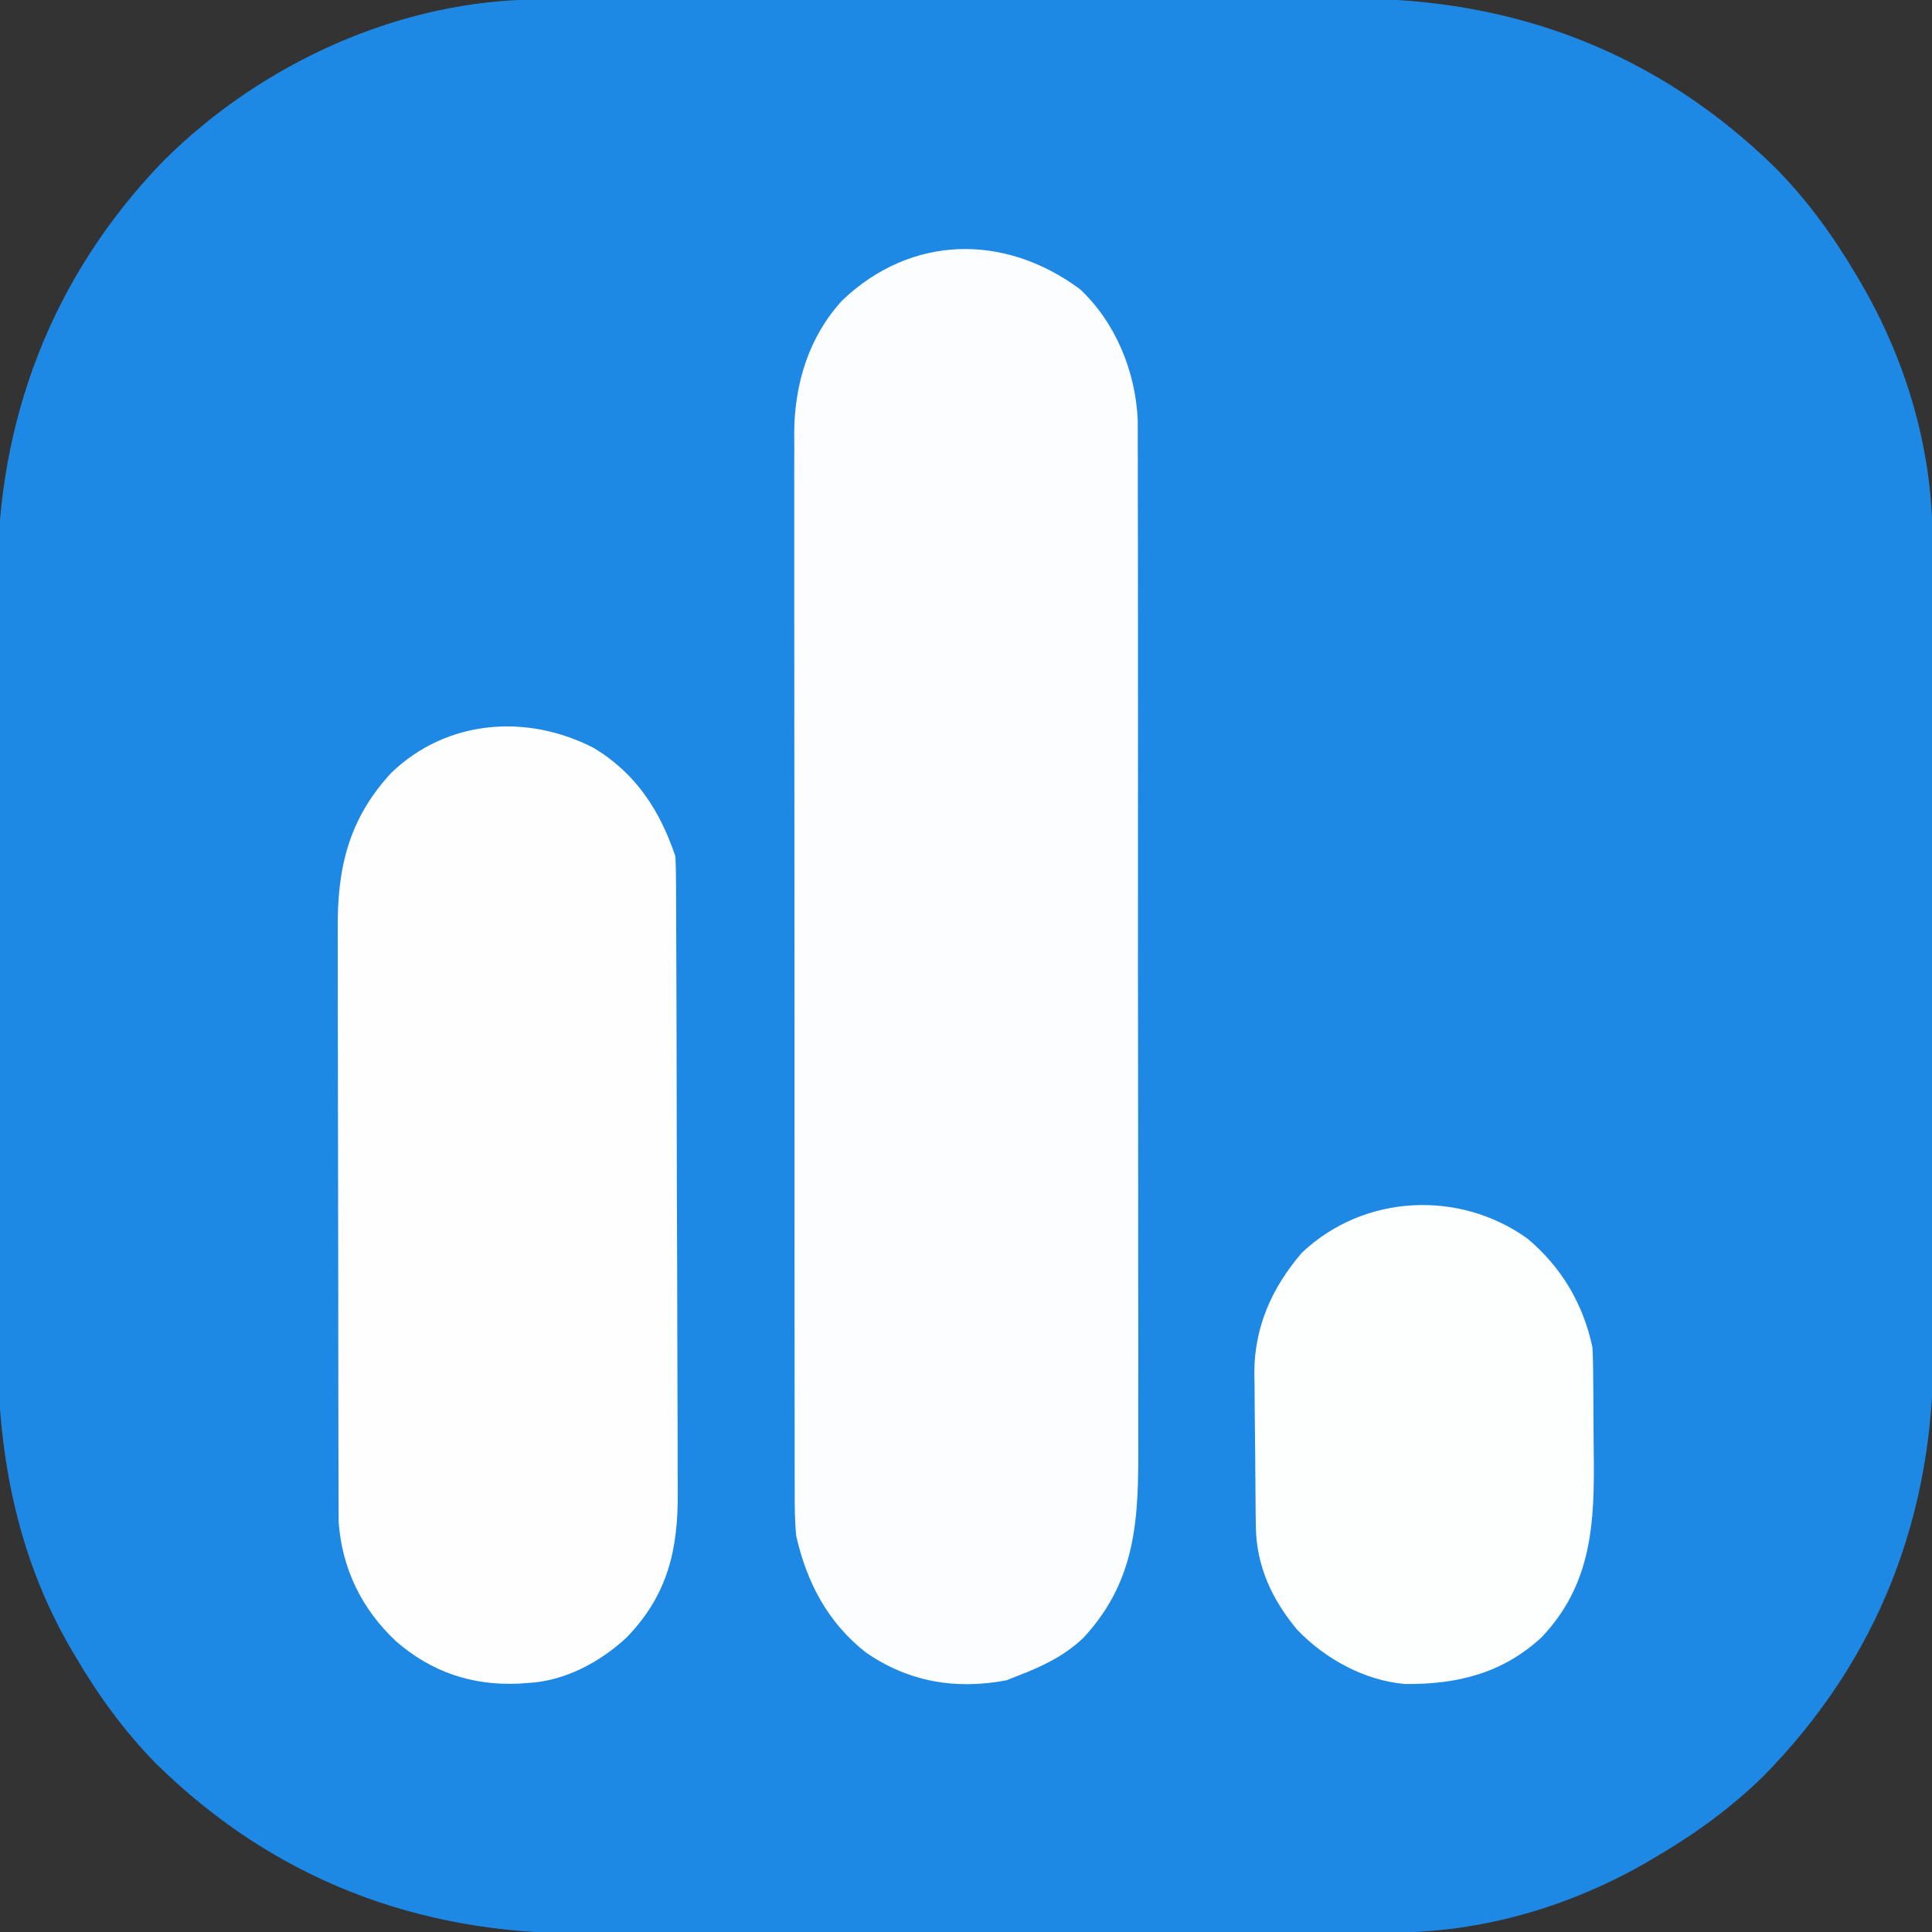 <?xml version="1.0" encoding="UTF-8"?>
<svg version="1.1" xmlns="http://www.w3.org/2000/svg" width="512" height="512">
<rect width="100%" height="100%" fill="#333333" stroke="none"/>
<path d="M0 0 C0.999 -0.003 1.997 -0.006 3.026 -0.009 C6.359 -0.018 9.692 -0.019 13.025 -0.021 C15.42 -0.025 17.816 -0.03 20.211 -0.036 C26.712 -0.049 33.212 -0.055 39.713 -0.06 C43.78 -0.063 47.848 -0.067 51.915 -0.071 C63.199 -0.083 74.483 -0.094 85.768 -0.097 C86.489 -0.097 87.21 -0.098 87.953 -0.098 C88.676 -0.098 89.399 -0.098 90.144 -0.098 C91.608 -0.099 93.073 -0.099 94.537 -0.1 C95.264 -0.1 95.99 -0.1 96.739 -0.1 C108.489 -0.104 120.238 -0.122 131.988 -0.145 C144.082 -0.169 156.176 -0.181 168.27 -0.182 C175.048 -0.183 181.825 -0.189 188.603 -0.207 C194.987 -0.224 201.371 -0.226 207.756 -0.217 C210.086 -0.216 212.417 -0.221 214.748 -0.231 C258.08 -0.405 296.272 14.141 327.37 44.668 C335.821 53.253 342.722 62.778 348.82 73.14 C349.167 73.725 349.513 74.31 349.87 74.912 C362.01 95.685 368.983 119.226 368.96 143.32 C368.965 144.818 368.965 144.818 368.969 146.347 C368.978 149.68 368.98 153.012 368.981 156.345 C368.986 158.741 368.991 161.136 368.996 163.532 C369.009 170.032 369.016 176.533 369.02 183.033 C369.023 187.101 369.027 191.168 369.032 195.235 C369.044 206.52 369.054 217.804 369.058 229.088 C369.058 229.809 369.058 230.531 369.058 231.274 C369.058 231.997 369.059 232.719 369.059 233.464 C369.059 234.929 369.06 236.393 369.06 237.858 C369.06 238.584 369.061 239.311 369.061 240.059 C369.065 251.809 369.082 263.559 369.106 275.309 C369.129 287.403 369.142 299.496 369.143 311.59 C369.144 318.368 369.149 325.146 369.168 331.924 C369.184 338.308 369.186 344.692 369.178 351.076 C369.177 353.407 369.181 355.737 369.191 358.068 C369.365 401.4 354.819 439.592 324.293 470.691 C315.708 479.142 306.182 486.043 295.82 492.14 C295.235 492.487 294.65 492.834 294.048 493.191 C273.275 505.331 249.734 512.304 225.64 512.281 C224.641 512.284 223.643 512.287 222.614 512.29 C219.281 512.299 215.948 512.3 212.615 512.302 C210.22 512.306 207.824 512.311 205.429 512.317 C198.928 512.33 192.428 512.336 185.927 512.341 C181.86 512.343 177.792 512.348 173.725 512.352 C162.441 512.364 151.157 512.375 139.872 512.378 C138.79 512.378 138.79 512.378 137.687 512.379 C136.964 512.379 136.241 512.379 135.496 512.379 C134.032 512.38 132.567 512.38 131.103 512.381 C130.376 512.381 129.65 512.381 128.901 512.381 C117.151 512.385 105.401 512.403 93.652 512.426 C81.558 512.45 69.464 512.462 57.37 512.463 C50.592 512.464 43.815 512.47 37.037 512.488 C30.653 512.505 24.269 512.507 17.884 512.498 C15.554 512.497 13.223 512.502 10.892 512.512 C-32.44 512.686 -70.632 498.14 -101.73 467.613 C-110.181 459.028 -117.082 449.503 -123.18 439.14 C-123.527 438.556 -123.873 437.971 -124.23 437.368 C-139.154 411.833 -143.969 384.223 -143.827 354.933 C-143.834 352.527 -143.843 350.121 -143.854 347.714 C-143.876 341.259 -143.868 334.805 -143.852 328.35 C-143.843 324.301 -143.844 320.251 -143.849 316.201 C-143.85 315.523 -143.851 314.845 -143.851 314.147 C-143.853 312.769 -143.855 311.392 -143.856 310.014 C-143.87 297.171 -143.854 284.329 -143.827 271.486 C-143.805 260.527 -143.809 249.569 -143.832 238.61 C-143.859 225.805 -143.869 213.001 -143.854 200.196 C-143.852 198.824 -143.851 197.452 -143.849 196.08 C-143.848 195.405 -143.848 194.731 -143.847 194.036 C-143.842 189.34 -143.85 184.644 -143.861 179.948 C-143.876 173.598 -143.866 167.248 -143.837 160.898 C-143.831 158.59 -143.832 156.282 -143.843 153.973 C-144.03 111.508 -129.375 73.193 -99.751 42.668 C-73.707 16.774 -36.887 -0.035 0 0 Z " fill="#1E88E5" transform="translate(143.18,-0.14)"/>
<path d="M0 0 C9.425 8.839 14.7 21.824 15.264 34.61 C15.287 36.828 15.289 39.046 15.272 41.263 C15.279 42.497 15.286 43.731 15.294 45.002 C15.309 48.387 15.306 51.772 15.295 55.157 C15.288 58.823 15.304 62.489 15.317 66.155 C15.339 73.322 15.339 80.489 15.331 87.656 C15.324 93.485 15.326 99.315 15.332 105.144 C15.333 105.976 15.334 106.808 15.335 107.666 C15.337 109.356 15.338 111.047 15.34 112.738 C15.357 128.567 15.348 144.395 15.331 160.224 C15.317 174.678 15.331 189.133 15.36 203.588 C15.39 218.46 15.4 233.333 15.391 248.205 C15.39 249.89 15.389 251.575 15.388 253.26 C15.387 254.503 15.387 254.503 15.387 255.772 C15.384 261.587 15.394 267.403 15.409 273.218 C15.426 280.316 15.426 287.413 15.403 294.51 C15.392 298.126 15.389 301.74 15.408 305.355 C15.504 325.335 15.162 341.931 0.918 357.324 C-4.124 362.139 -9.79 364.833 -16.242 367.336 C-17.335 367.769 -18.428 368.202 -19.555 368.648 C-33.096 371.173 -45.301 369.083 -56.668 361.348 C-66.827 353.409 -72.433 342.773 -75.242 330.336 C-75.65 326.138 -75.652 321.971 -75.63 317.756 C-75.638 315.907 -75.638 315.907 -75.646 314.021 C-75.658 310.625 -75.656 307.23 -75.649 303.834 C-75.644 300.162 -75.657 296.489 -75.667 292.817 C-75.684 285.633 -75.685 278.448 -75.68 271.263 C-75.676 265.42 -75.677 259.577 -75.683 253.734 C-75.683 252.901 -75.684 252.068 -75.685 251.21 C-75.686 249.517 -75.688 247.825 -75.689 246.132 C-75.703 230.274 -75.698 214.416 -75.686 198.558 C-75.676 184.069 -75.689 169.581 -75.713 155.092 C-75.738 140.195 -75.747 125.298 -75.741 110.4 C-75.737 102.045 -75.739 93.689 -75.757 85.334 C-75.772 78.22 -75.772 71.107 -75.755 63.993 C-75.746 60.368 -75.744 56.743 -75.759 53.118 C-75.776 49.178 -75.761 45.238 -75.743 41.297 C-75.753 40.167 -75.763 39.036 -75.772 37.872 C-75.654 24.95 -71.866 12.499 -62.984 2.895 C-44.759 -14.446 -20.049 -14.88 0 0 Z " fill="#FCFDFE" transform="translate(286.242,76.664)"/>
<path d="M0 0 C11.136 6.735 17.545 16.627 21.586 28.75 C21.69 31.179 21.738 33.579 21.74 36.009 C21.746 37.126 21.746 37.126 21.753 38.265 C21.767 40.769 21.773 43.272 21.779 45.775 C21.787 47.567 21.795 49.359 21.804 51.151 C21.83 57.046 21.845 62.941 21.859 68.836 C21.865 70.867 21.87 72.899 21.876 74.93 C21.897 83.385 21.916 91.84 21.927 100.295 C21.943 112.397 21.976 124.498 22.034 136.6 C22.072 145.115 22.092 153.631 22.097 162.147 C22.101 167.228 22.113 172.31 22.145 177.391 C22.175 182.18 22.181 186.968 22.17 191.757 C22.17 193.506 22.178 195.255 22.195 197.004 C22.341 212.247 19.622 224.426 8.586 235.75 C1.586 242.262 -7.783 247.243 -17.414 247.75 C-18.284 247.812 -19.154 247.874 -20.051 247.938 C-32.417 248.455 -43.047 244.85 -52.414 236.75 C-61.472 228.314 -66.808 217.462 -67.671 205.053 C-67.675 203.78 -67.678 202.506 -67.681 201.194 C-67.686 200.477 -67.691 199.761 -67.695 199.023 C-67.708 196.646 -67.706 194.269 -67.705 191.892 C-67.711 190.178 -67.717 188.464 -67.725 186.75 C-67.743 182.109 -67.747 177.468 -67.749 172.827 C-67.75 169.923 -67.754 167.018 -67.76 164.113 C-67.778 153.964 -67.786 143.815 -67.785 133.665 C-67.783 124.23 -67.805 114.795 -67.836 105.36 C-67.862 97.239 -67.873 89.119 -67.872 80.998 C-67.871 76.156 -67.877 71.316 -67.898 66.474 C-67.918 61.916 -67.918 57.359 -67.903 52.801 C-67.901 51.137 -67.906 49.474 -67.918 47.81 C-68.029 31.57 -64.939 18.715 -53.727 6.562 C-38.997 -7.601 -17.732 -9.182 0 0 Z " fill="#FEFEFE" transform="translate(157.414,198.25)"/>
<path d="M0 0 C8.946 7.522 14.755 17.265 17.188 28.75 C17.291 30.36 17.346 31.974 17.365 33.588 C17.384 35.026 17.384 35.026 17.403 36.493 C17.411 37.525 17.418 38.558 17.426 39.621 C17.434 40.694 17.442 41.768 17.45 42.874 C17.464 45.149 17.475 47.424 17.483 49.7 C17.494 52.009 17.515 54.318 17.544 56.627 C17.781 75.084 17.21 91.371 3.812 105.562 C-6.473 115.149 -18.601 118.169 -32.438 118.027 C-43.15 117.147 -53.711 111.339 -61.062 103.625 C-67.78 95.586 -71.863 86.72 -72.005 76.232 C-72.021 75.15 -72.037 74.068 -72.054 72.953 C-72.099 68.004 -72.14 63.055 -72.163 58.106 C-72.179 55.506 -72.206 52.906 -72.245 50.306 C-72.3 46.536 -72.321 42.767 -72.336 38.996 C-72.359 37.849 -72.381 36.701 -72.405 35.519 C-72.373 23.345 -67.721 12.96 -59.812 3.75 C-43.415 -11.793 -18.1 -12.985 0 0 Z " fill="#FDFEFE" transform="translate(404.812,328.25)"/>
</svg>

